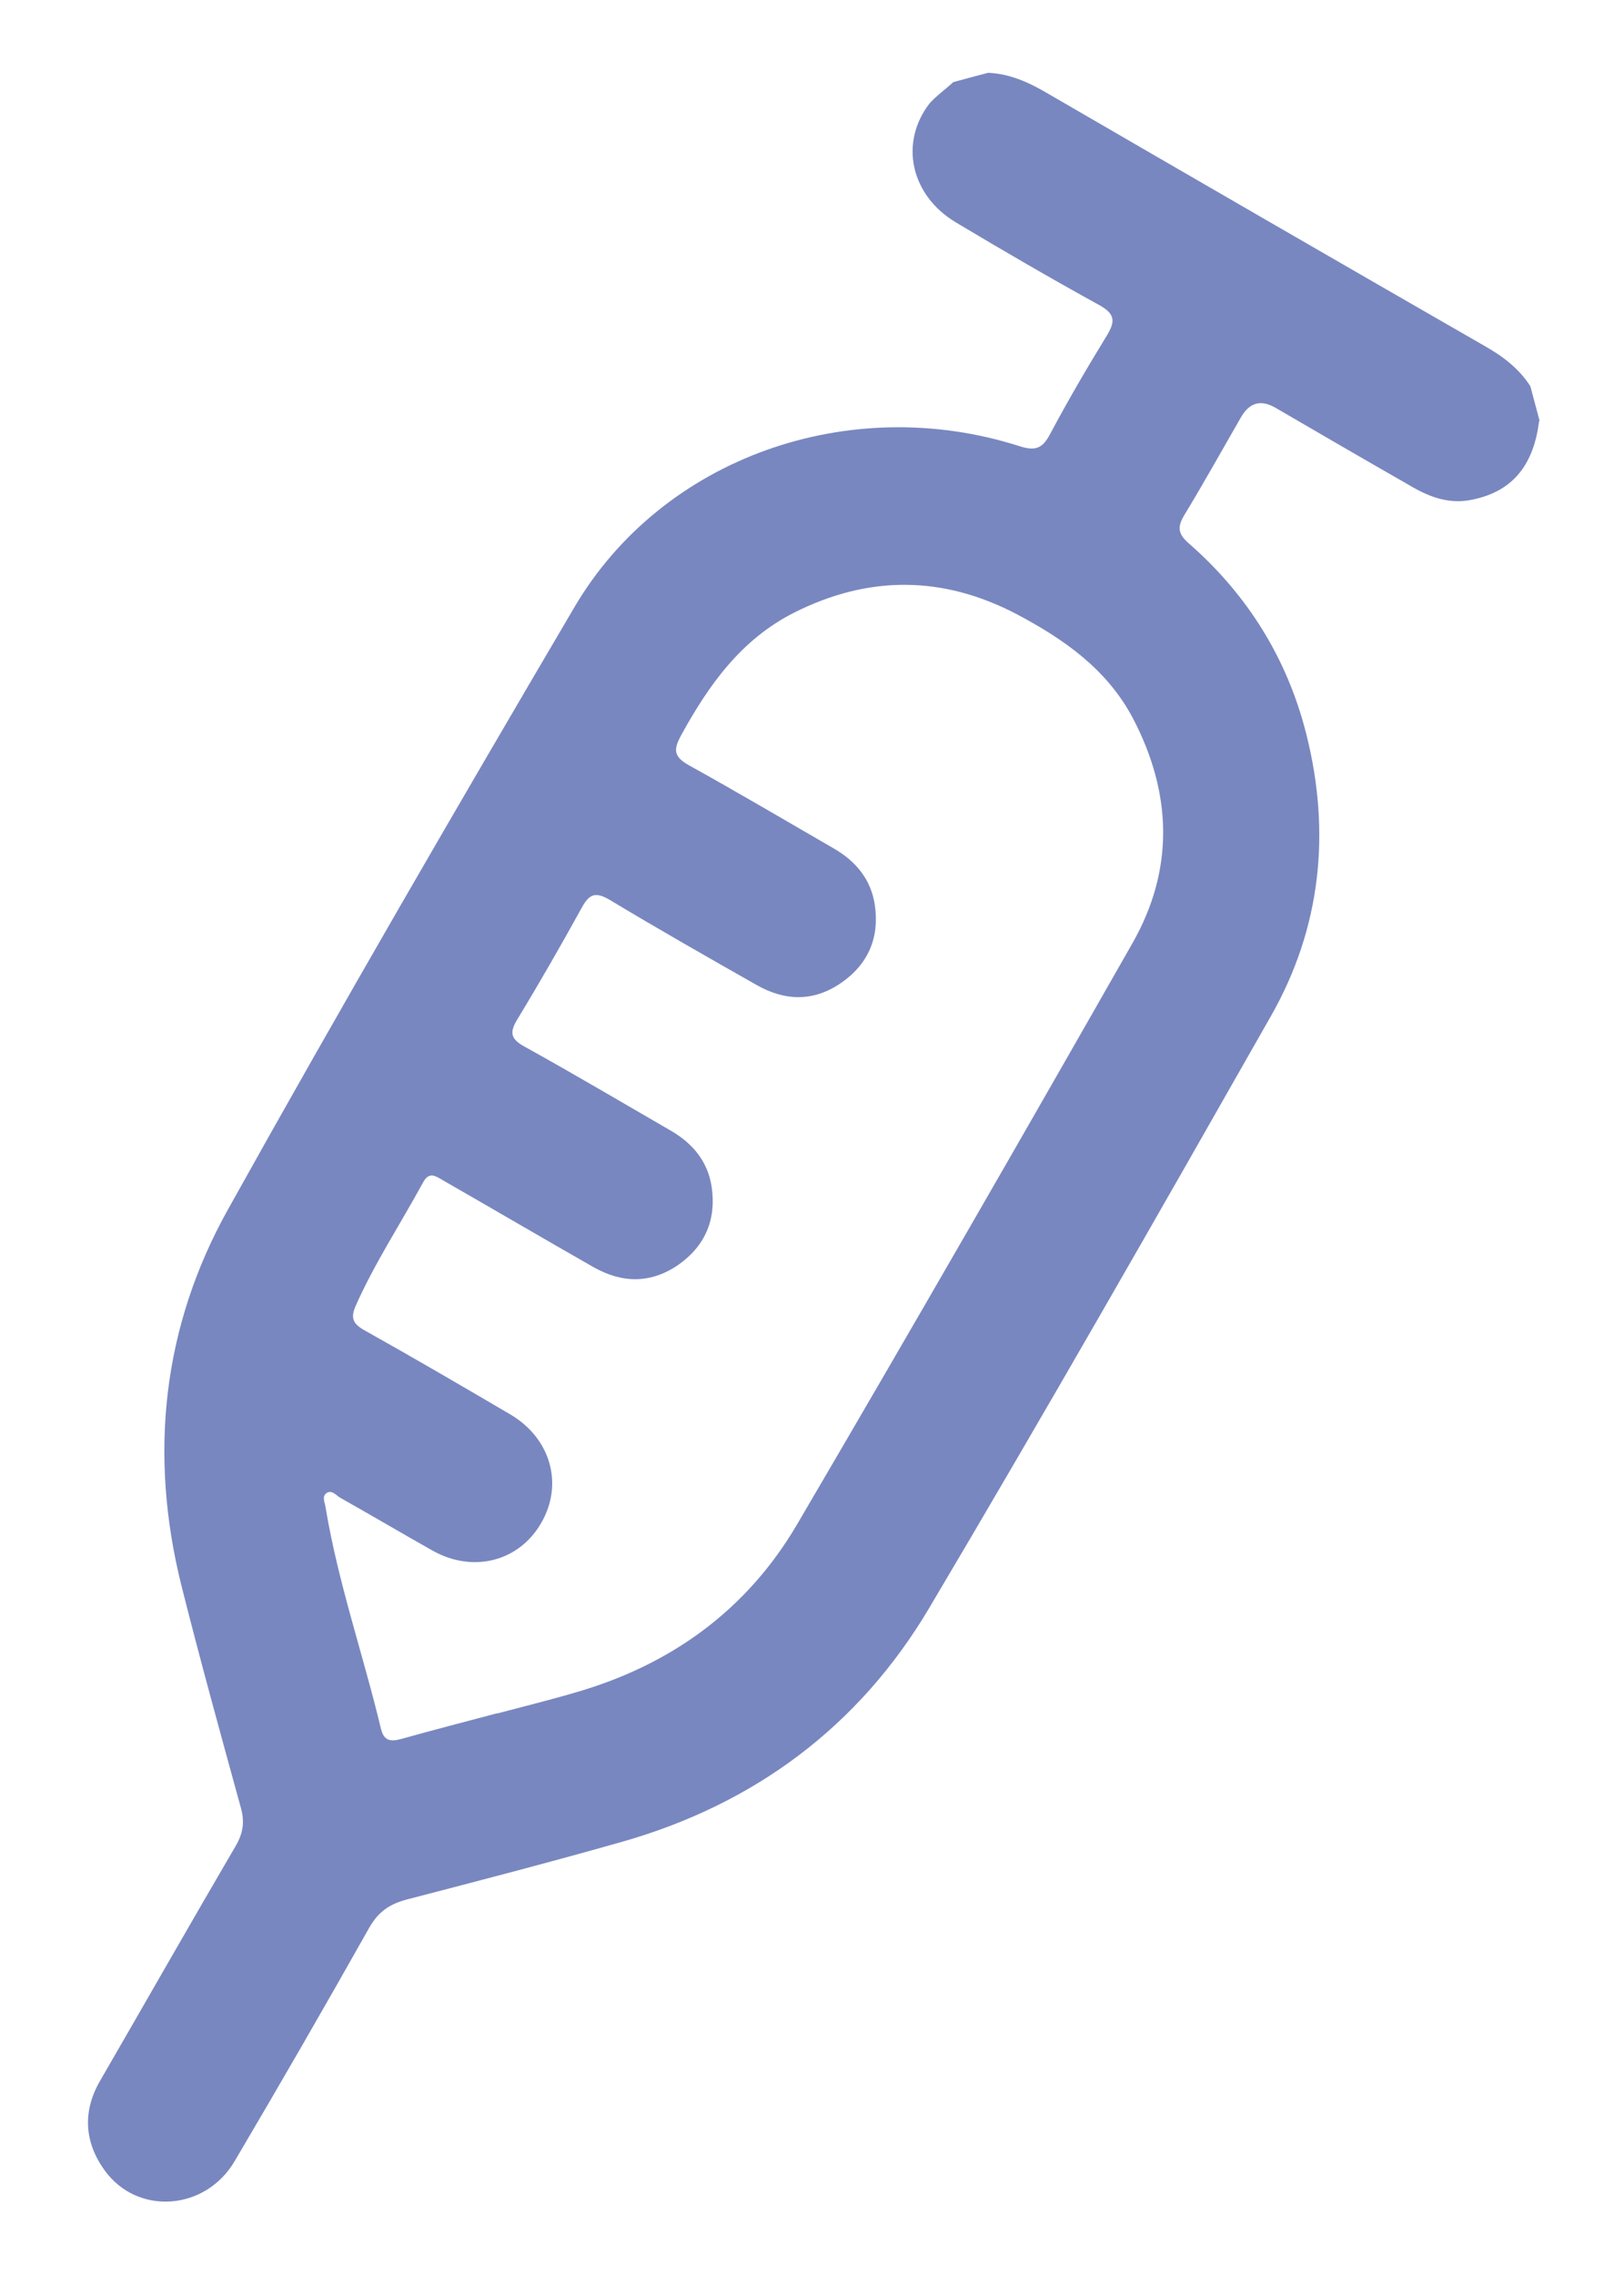<svg width="15" height="21" viewBox="0 0 15 21" fill="none" xmlns="http://www.w3.org/2000/svg">
<path d="M14.216 3.886C14.169 4.263 13.997 4.531 13.6 4.612C13.395 4.656 13.217 4.594 13.045 4.495C12.622 4.253 12.201 4.009 11.779 3.763C11.645 3.686 11.539 3.716 11.461 3.854C11.289 4.152 11.123 4.451 10.944 4.746C10.873 4.861 10.875 4.926 10.985 5.02C11.524 5.492 11.89 6.081 12.065 6.774C12.294 7.68 12.203 8.564 11.739 9.379C10.699 11.208 9.655 13.036 8.582 14.844C7.935 15.935 6.969 16.654 5.743 17.002C5.081 17.19 4.418 17.362 3.753 17.535C3.597 17.577 3.495 17.648 3.413 17.79C3.005 18.514 2.59 19.233 2.168 19.948C1.899 20.407 1.271 20.454 0.967 20.035C0.781 19.778 0.759 19.493 0.924 19.208C1.343 18.485 1.756 17.758 2.179 17.036C2.244 16.923 2.261 16.82 2.226 16.692C2.038 16.008 1.849 15.325 1.676 14.637C1.373 13.425 1.5 12.246 2.108 11.16C3.149 9.292 4.223 7.445 5.306 5.604C6.117 4.226 7.843 3.615 9.418 4.119C9.568 4.167 9.631 4.136 9.7 4.005C9.864 3.698 10.04 3.396 10.223 3.098C10.305 2.964 10.298 2.897 10.153 2.816C9.707 2.571 9.266 2.314 8.829 2.053C8.411 1.803 8.306 1.319 8.584 0.957C8.647 0.885 8.73 0.827 8.805 0.758C8.912 0.729 9.019 0.7 9.127 0.672C9.326 0.681 9.498 0.758 9.669 0.858C11.012 1.637 12.356 2.414 13.703 3.188C13.874 3.284 14.027 3.397 14.135 3.565L14.221 3.887L14.216 3.886ZM4.595 15.816C4.836 15.752 5.077 15.693 5.318 15.622C6.198 15.368 6.897 14.862 7.36 14.075C8.405 12.294 9.436 10.503 10.459 8.708C10.848 8.026 10.827 7.322 10.463 6.628C10.224 6.177 9.827 5.9 9.39 5.669C8.708 5.312 8.023 5.309 7.335 5.655C6.848 5.901 6.549 6.318 6.293 6.784C6.22 6.918 6.218 6.982 6.363 7.064C6.813 7.313 7.256 7.575 7.703 7.833C7.907 7.951 8.045 8.12 8.08 8.352C8.125 8.652 8.021 8.899 7.769 9.073C7.515 9.248 7.25 9.242 6.986 9.091C6.533 8.834 6.081 8.577 5.634 8.308C5.497 8.227 5.441 8.253 5.37 8.385C5.18 8.729 4.984 9.071 4.781 9.405C4.706 9.527 4.712 9.588 4.843 9.66C5.3 9.913 5.746 10.177 6.196 10.437C6.4 10.555 6.538 10.723 6.573 10.955C6.618 11.255 6.514 11.502 6.263 11.677C6.008 11.851 5.744 11.846 5.479 11.695C5.017 11.432 4.559 11.163 4.096 10.898C4.028 10.859 3.965 10.807 3.907 10.916C3.701 11.294 3.462 11.657 3.286 12.052C3.238 12.161 3.256 12.216 3.36 12.276C3.814 12.53 4.265 12.793 4.713 13.056C5.087 13.276 5.206 13.699 5 14.056C4.795 14.415 4.367 14.524 3.993 14.312C3.709 14.152 3.426 13.985 3.142 13.825C3.103 13.803 3.063 13.745 3.011 13.786C2.973 13.818 3.001 13.871 3.007 13.913C3.122 14.608 3.355 15.275 3.519 15.959C3.547 16.072 3.609 16.078 3.706 16.052C3.999 15.97 4.293 15.894 4.587 15.816L4.595 15.816Z" fill="#7987C0"/>
</svg>
